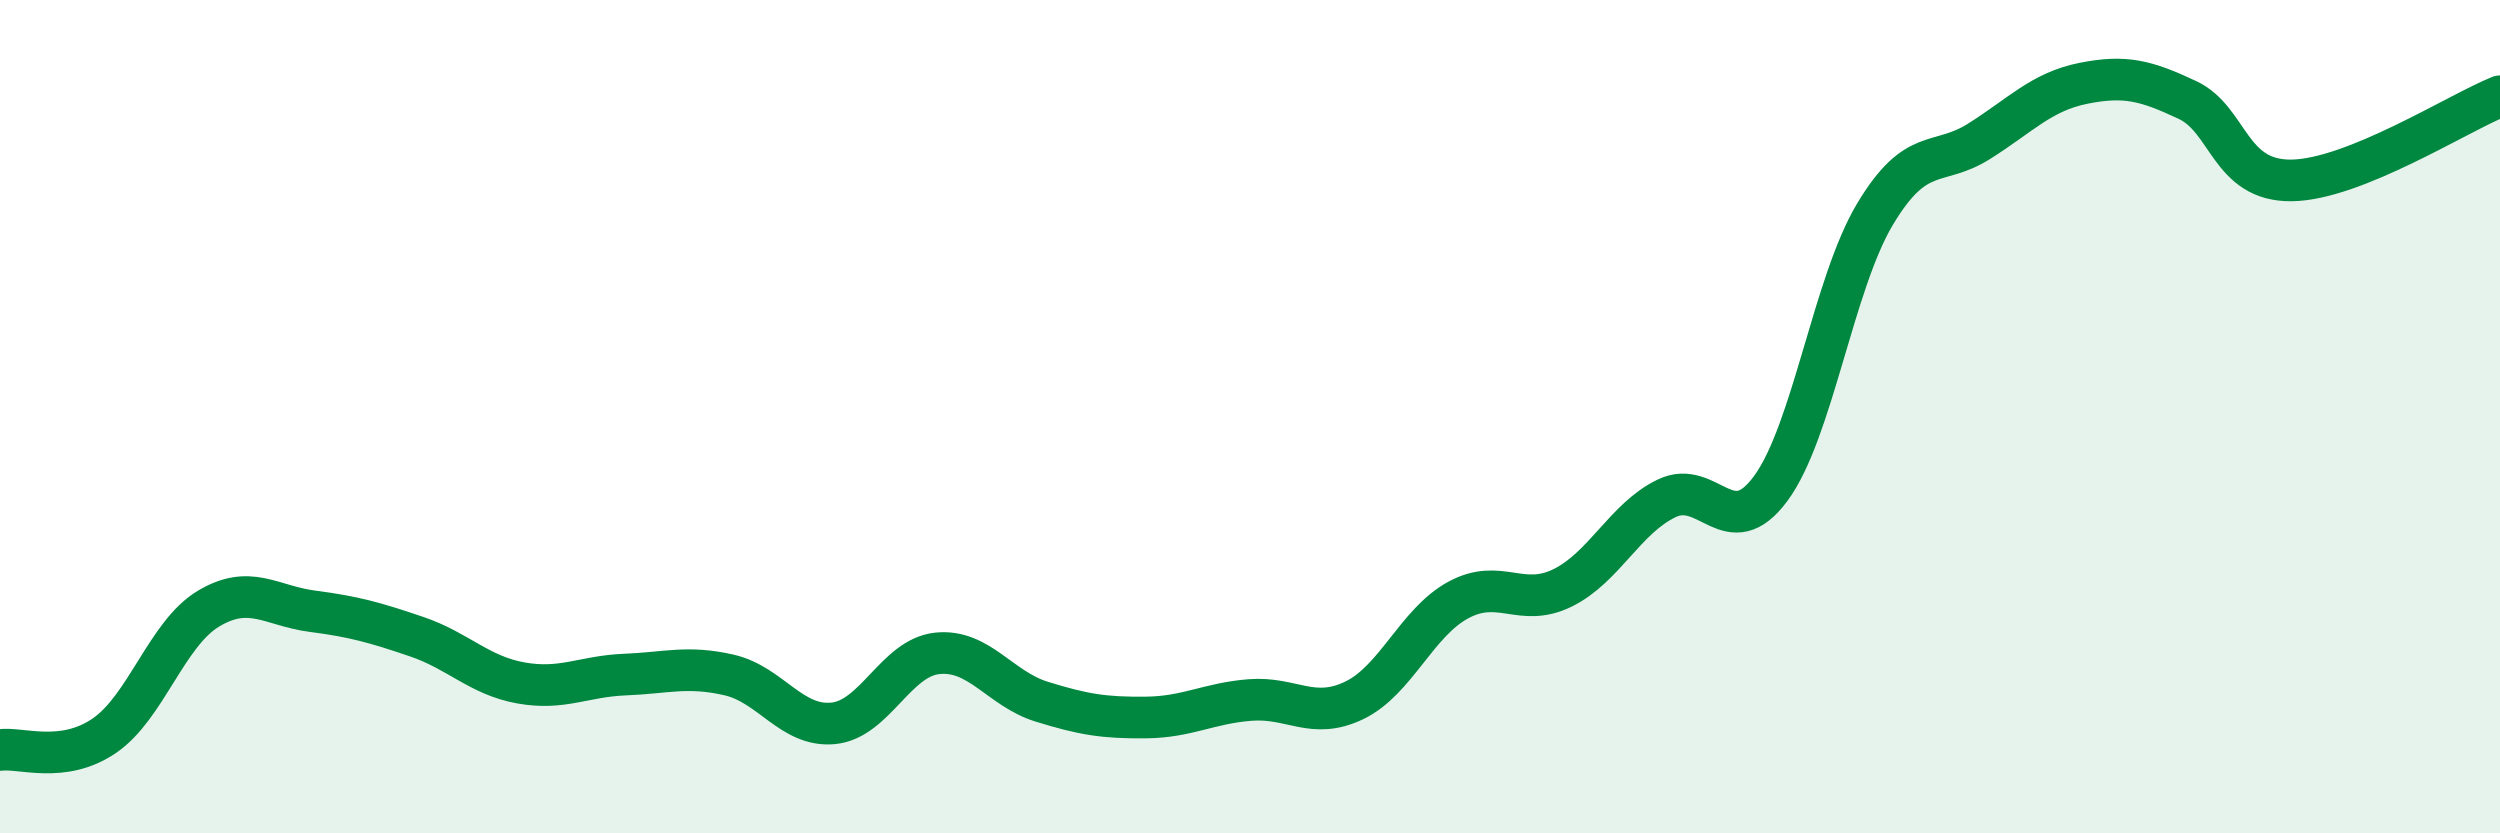 
    <svg width="60" height="20" viewBox="0 0 60 20" xmlns="http://www.w3.org/2000/svg">
      <path
        d="M 0,18 C 0.5,17.93 1.5,18.34 2.5,17.66 C 3.5,16.98 4,15.21 5,14.61 C 6,14.01 6.5,14.54 7.5,14.67 C 8.5,14.8 9,14.94 10,15.28 C 11,15.62 11.5,16.21 12.5,16.39 C 13.5,16.57 14,16.23 15,16.19 C 16,16.15 16.5,15.97 17.5,16.2 C 18.5,16.43 19,17.46 20,17.36 C 21,17.26 21.5,15.78 22.5,15.68 C 23.5,15.58 24,16.53 25,16.84 C 26,17.15 26.5,17.23 27.5,17.22 C 28.5,17.21 29,16.88 30,16.8 C 31,16.72 31.5,17.29 32.5,16.81 C 33.5,16.33 34,14.94 35,14.4 C 36,13.86 36.5,14.6 37.5,14.11 C 38.5,13.62 39,12.44 40,11.96 C 41,11.48 41.5,13.08 42.5,11.72 C 43.5,10.36 44,6.81 45,5.14 C 46,3.47 46.5,4.02 47.5,3.39 C 48.5,2.76 49,2.2 50,2 C 51,1.8 51.5,1.93 52.5,2.4 C 53.5,2.87 53.5,4.35 55,4.33 C 56.5,4.31 59,2.71 60,2.31L60 20L0 20Z"
        fill="#008740"
        opacity="0.1"
        stroke-linecap="round"
        stroke-linejoin="round"
      />
      <path
        d="M 0,18 C 0.5,17.93 1.5,18.34 2.5,17.66 C 3.5,16.98 4,15.21 5,14.61 C 6,14.01 6.5,14.54 7.5,14.67 C 8.5,14.8 9,14.94 10,15.28 C 11,15.62 11.5,16.21 12.5,16.39 C 13.5,16.57 14,16.23 15,16.19 C 16,16.15 16.5,15.97 17.5,16.2 C 18.5,16.43 19,17.46 20,17.36 C 21,17.26 21.5,15.78 22.5,15.68 C 23.5,15.58 24,16.53 25,16.84 C 26,17.15 26.5,17.23 27.5,17.22 C 28.5,17.21 29,16.88 30,16.8 C 31,16.72 31.5,17.29 32.5,16.81 C 33.5,16.33 34,14.94 35,14.4 C 36,13.86 36.5,14.6 37.5,14.11 C 38.5,13.62 39,12.44 40,11.96 C 41,11.48 41.5,13.08 42.5,11.72 C 43.5,10.36 44,6.81 45,5.14 C 46,3.47 46.5,4.02 47.5,3.39 C 48.5,2.76 49,2.2 50,2 C 51,1.8 51.5,1.93 52.5,2.4 C 53.5,2.87 53.5,4.35 55,4.33 C 56.5,4.31 59,2.71 60,2.31"
        stroke="#008740"
        stroke-width="1"
        fill="none"
        stroke-linecap="round"
        stroke-linejoin="round"
      />
    </svg>
  